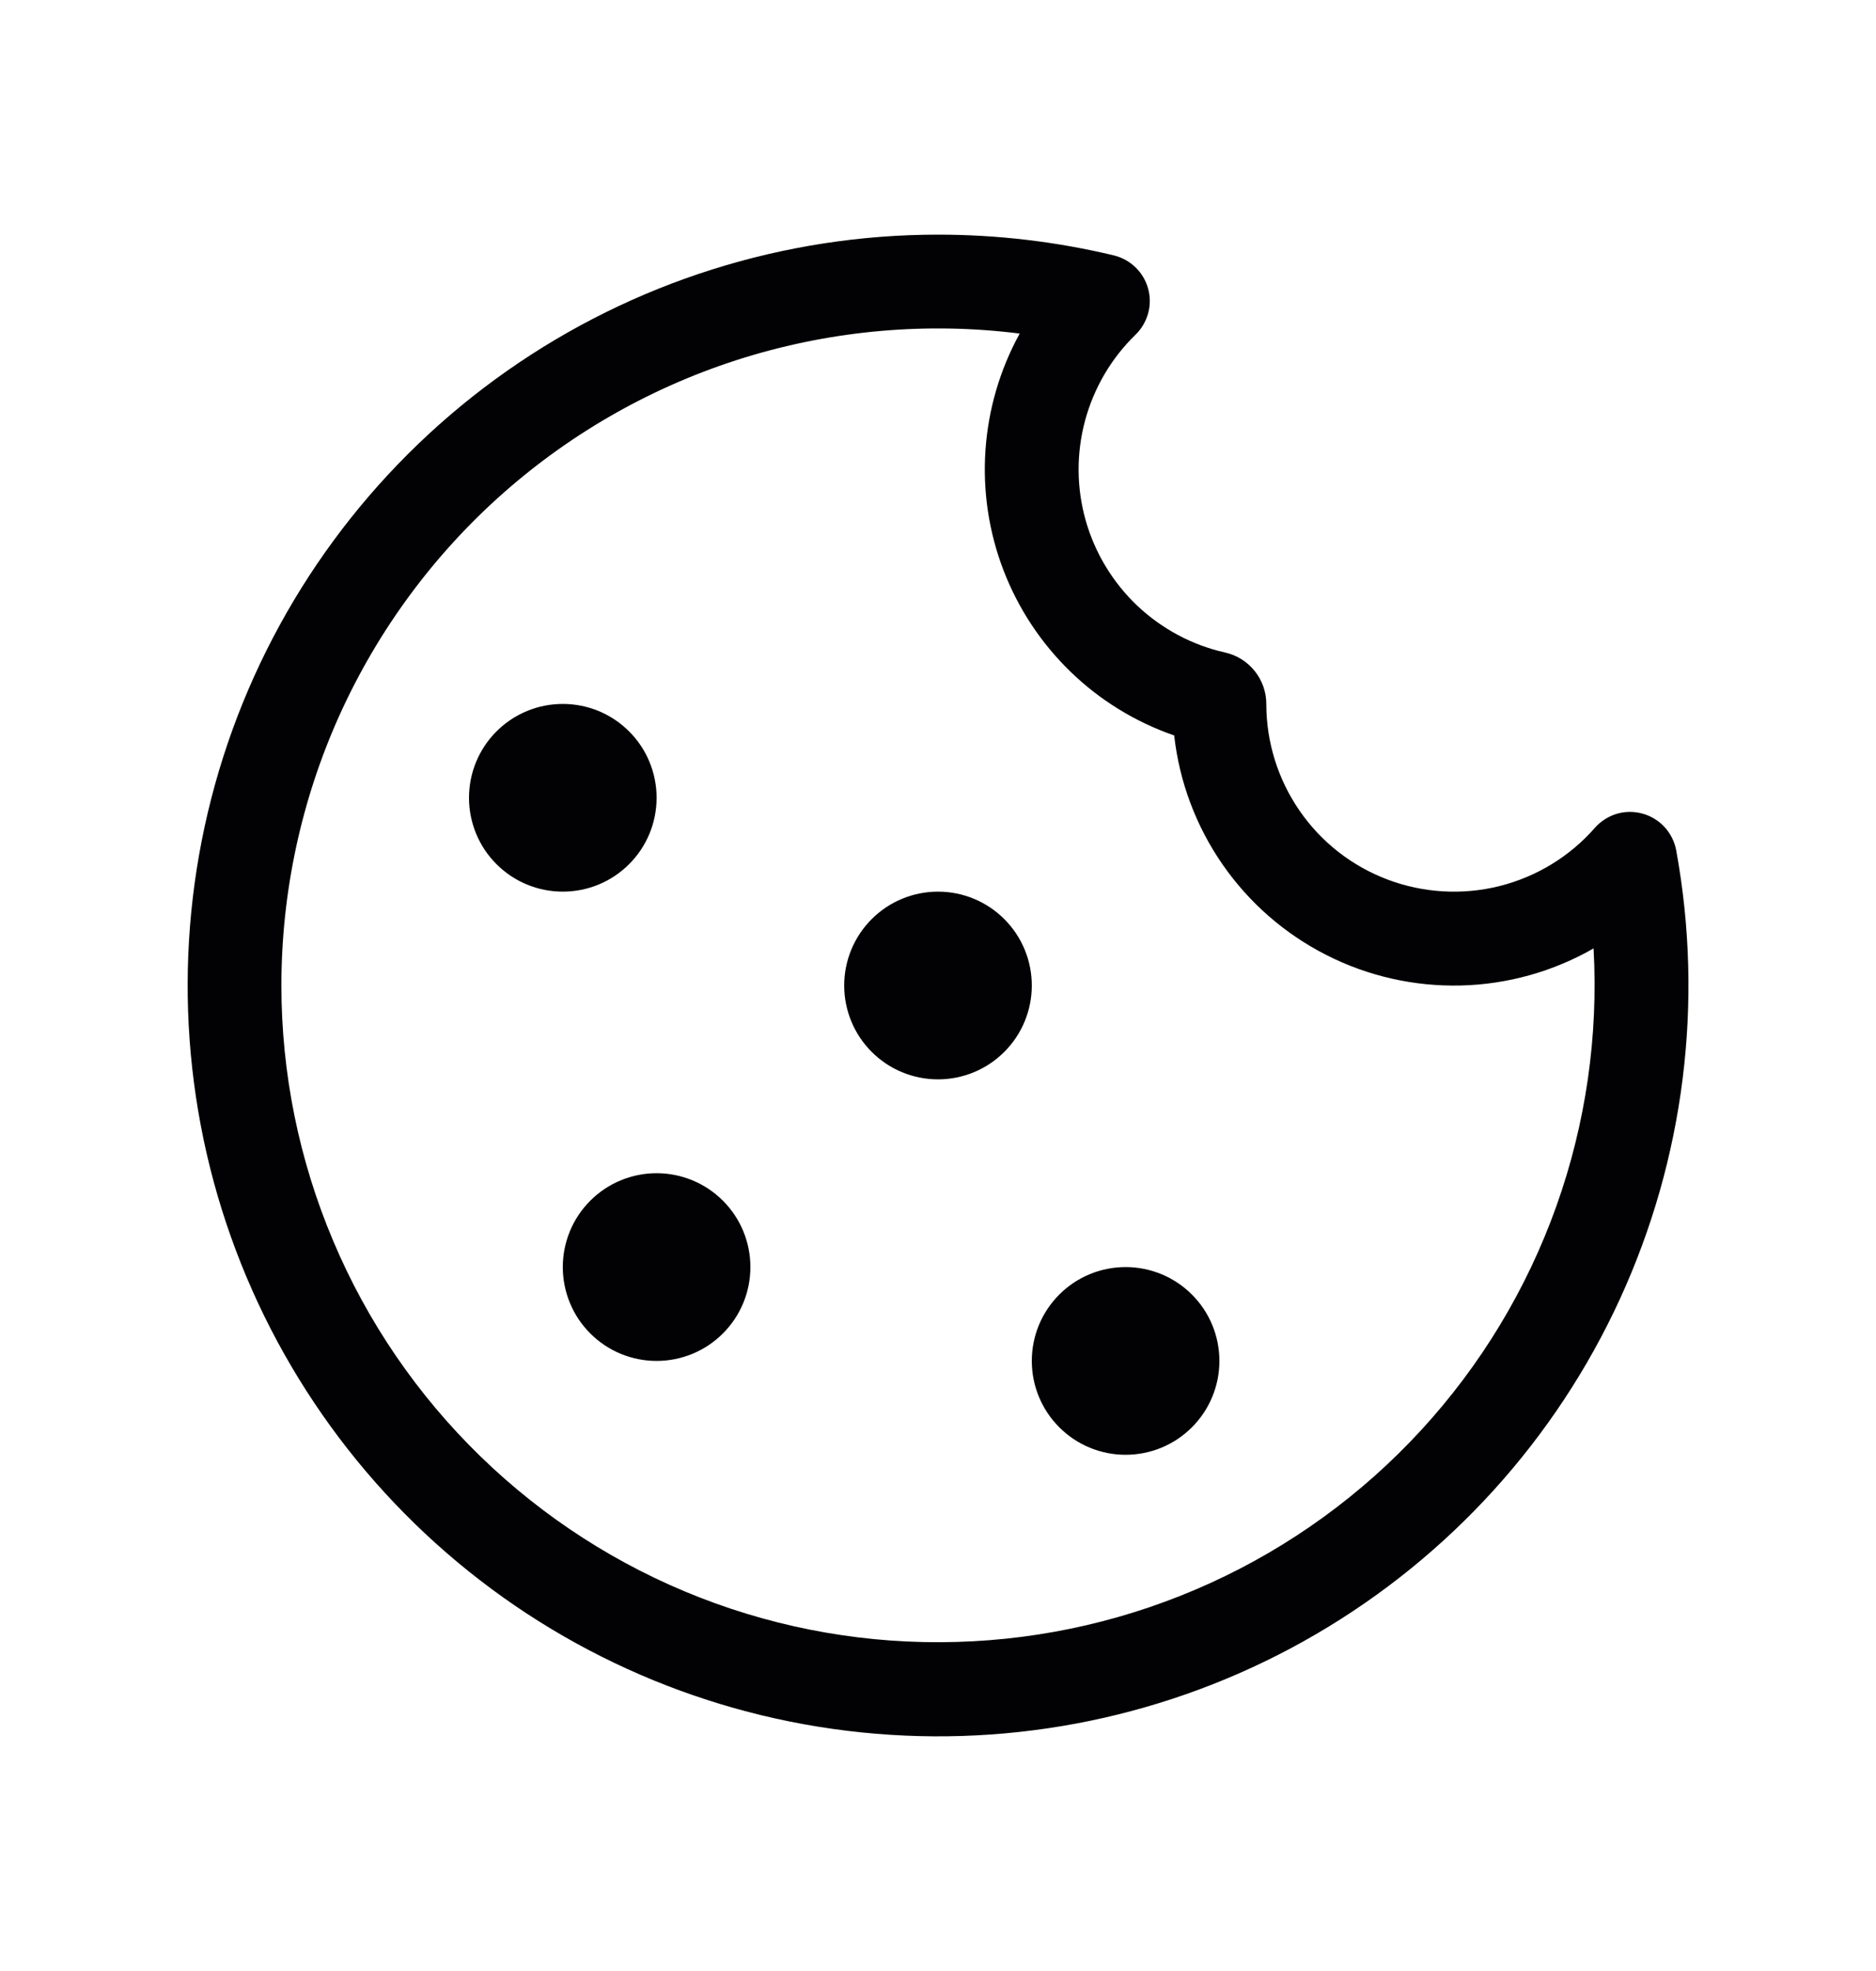 <svg width="20" height="21" viewBox="0 0 20 21" fill="none" xmlns="http://www.w3.org/2000/svg">
<path d="M6 9.5C6.265 9.5 6.52 9.395 6.707 9.207C6.895 9.02 7 8.765 7 8.5C7 8.235 6.895 7.98 6.707 7.793C6.52 7.605 6.265 7.5 6 7.5C5.735 7.5 5.48 7.605 5.293 7.793C5.105 7.98 5 8.235 5 8.5C5 8.765 5.105 9.02 5.293 9.207C5.48 9.395 5.735 9.5 6 9.5ZM10 11.5C10.265 11.5 10.52 11.395 10.707 11.207C10.895 11.02 11 10.765 11 10.5C11 10.235 10.895 9.98 10.707 9.793C10.52 9.605 10.265 9.5 10 9.5C9.735 9.5 9.48 9.605 9.293 9.793C9.105 9.98 9 10.235 9 10.5C9 10.765 9.105 11.02 9.293 11.207C9.48 11.395 9.735 11.5 10 11.5ZM13 14.5C13 14.765 12.895 15.02 12.707 15.207C12.52 15.395 12.265 15.5 12 15.5C11.735 15.5 11.48 15.395 11.293 15.207C11.105 15.02 11 14.765 11 14.5C11 14.235 11.105 13.98 11.293 13.793C11.48 13.605 11.735 13.5 12 13.5C12.265 13.5 12.52 13.605 12.707 13.793C12.895 13.98 13 14.235 13 14.5ZM7 14.5C7.265 14.5 7.52 14.395 7.707 14.207C7.895 14.02 8 13.765 8 13.5C8 13.235 7.895 12.98 7.707 12.793C7.52 12.605 7.265 12.5 7 12.5C6.735 12.5 6.48 12.605 6.293 12.793C6.105 12.98 6 13.235 6 13.5C6 13.765 6.105 14.02 6.293 14.207C6.48 14.395 6.735 14.5 7 14.5ZM10 2.5C8.356 2.5 6.752 3.007 5.406 3.951C4.06 4.895 3.038 6.231 2.478 7.776C1.919 9.322 1.849 11.003 2.278 12.59C2.708 14.177 3.616 15.593 4.878 16.645C6.141 17.698 7.698 18.336 9.336 18.472C10.974 18.609 12.615 18.238 14.034 17.409C15.454 16.58 16.584 15.334 17.27 13.84C17.956 12.346 18.166 10.677 17.87 9.06C17.853 8.968 17.81 8.882 17.747 8.813C17.684 8.744 17.602 8.694 17.512 8.669C17.421 8.644 17.326 8.644 17.235 8.671C17.146 8.698 17.065 8.75 17.003 8.82C16.735 9.126 16.38 9.342 15.985 9.441C15.591 9.539 15.175 9.515 14.795 9.372C14.414 9.229 14.086 8.973 13.855 8.638C13.624 8.304 13.5 7.907 13.5 7.5C13.5 7.372 13.456 7.248 13.376 7.149C13.296 7.049 13.185 6.98 13.06 6.952C12.708 6.873 12.385 6.7 12.123 6.452C11.862 6.204 11.672 5.89 11.574 5.543C11.476 5.196 11.474 4.829 11.568 4.481C11.662 4.133 11.847 3.817 12.106 3.566C12.17 3.504 12.216 3.425 12.24 3.339C12.264 3.252 12.264 3.161 12.24 3.075C12.216 2.989 12.17 2.91 12.105 2.848C12.041 2.786 11.961 2.742 11.874 2.721C11.26 2.574 10.631 2.5 10 2.5ZM3 10.5C3 9.507 3.211 8.526 3.619 7.621C4.028 6.716 4.624 5.908 5.368 5.251C6.113 4.594 6.988 4.103 7.937 3.81C8.886 3.518 9.886 3.43 10.871 3.554C10.66 3.937 10.536 4.361 10.506 4.797C10.476 5.233 10.542 5.67 10.699 6.078C10.856 6.486 11.1 6.854 11.414 7.158C11.728 7.462 12.105 7.693 12.518 7.836C12.573 8.33 12.751 8.803 13.034 9.211C13.318 9.62 13.698 9.951 14.142 10.176C14.585 10.401 15.077 10.512 15.574 10.5C16.071 10.488 16.557 10.352 16.989 10.105C17.041 11.039 16.906 11.974 16.591 12.855C16.276 13.736 15.787 14.545 15.154 15.234C14.521 15.923 13.756 16.478 12.905 16.866C12.053 17.254 11.133 17.468 10.197 17.494C9.262 17.521 8.331 17.36 7.459 17.02C6.587 16.68 5.793 16.169 5.122 15.517C4.451 14.865 3.917 14.085 3.553 13.223C3.188 12.362 3 11.436 3 10.5Z" fill="#020204"/>
</svg>
